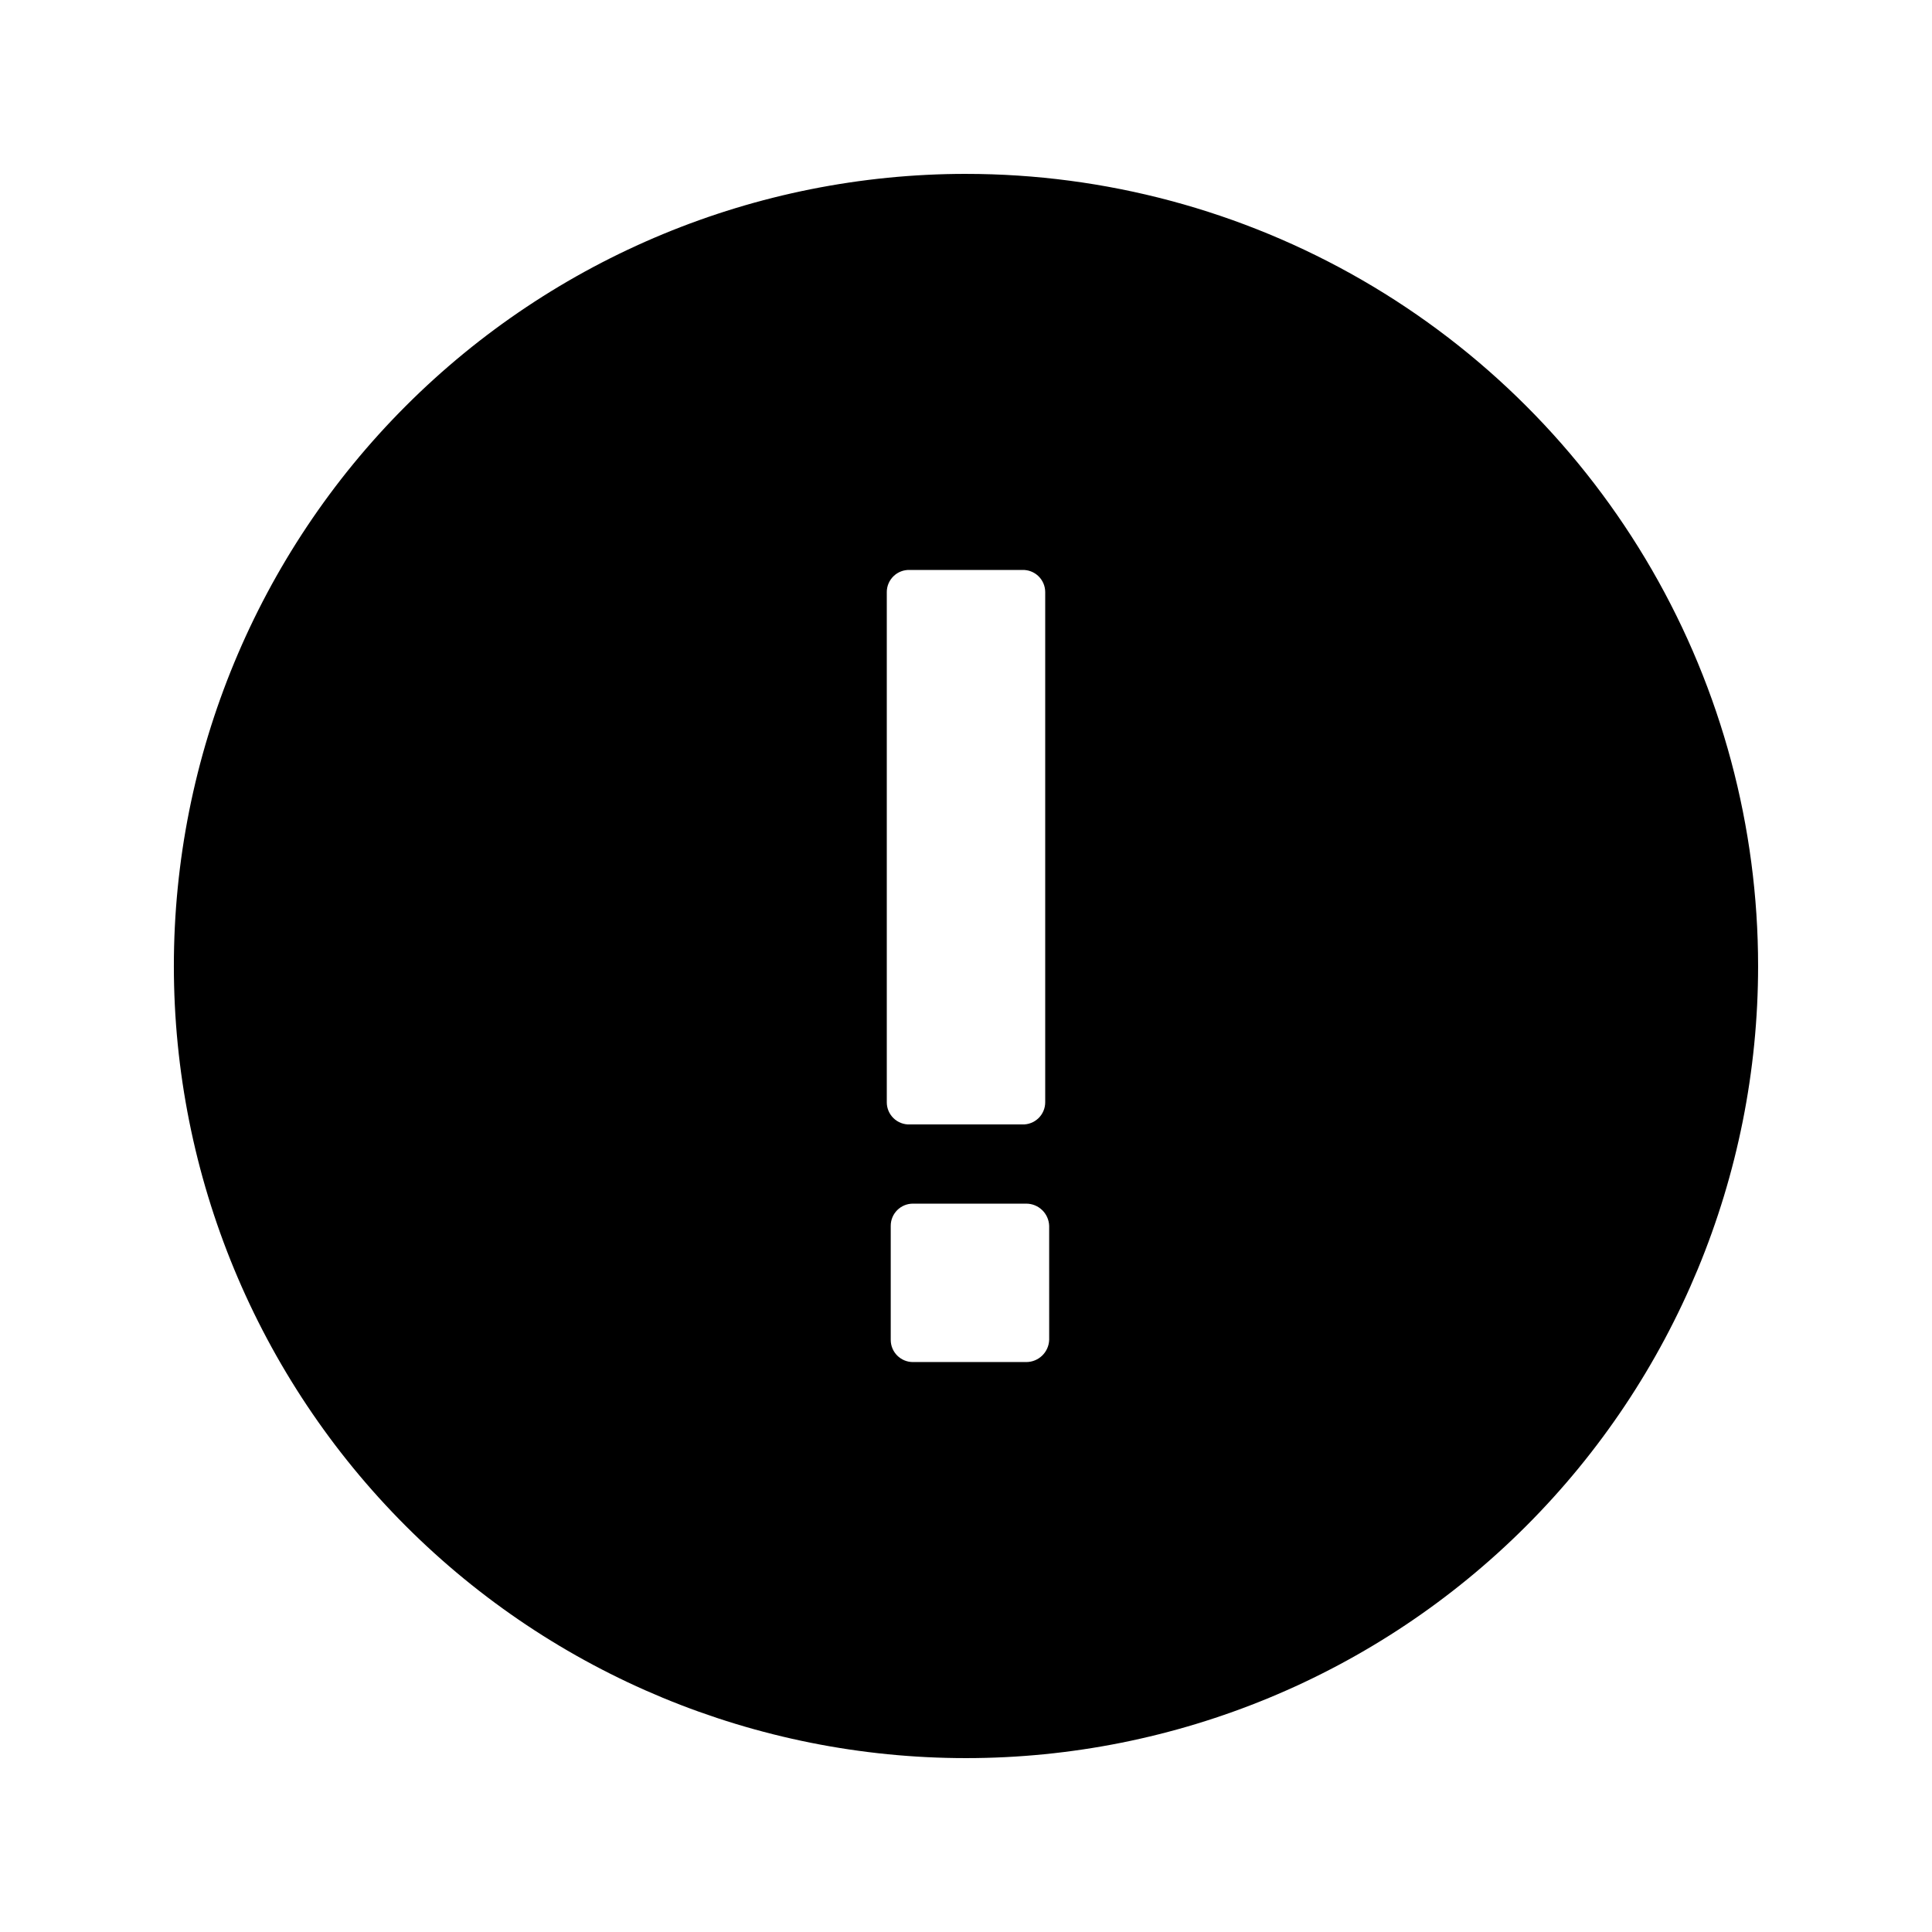 <?xml version="1.0" encoding="UTF-8"?>
<!-- Uploaded to: ICON Repo, www.svgrepo.com, Generator: ICON Repo Mixer Tools -->
<svg fill="#000000" width="800px" height="800px" version="1.1" viewBox="144 144 512 512" xmlns="http://www.w3.org/2000/svg">
 <path d="m400 190.08c-55.676 0-109.07 22.117-148.44 61.484s-61.484 92.762-61.484 148.44c0 55.672 22.117 109.07 61.484 148.43 39.367 39.367 92.762 61.484 148.44 61.484 55.672 0 109.07-22.117 148.43-61.484 39.367-39.367 61.484-92.762 61.484-148.43 0-36.852-9.699-73.051-28.121-104.96-18.426-31.914-44.926-58.414-76.84-76.836-31.91-18.426-68.109-28.125-104.96-28.125zm-20.992 110.84c-0.004-1.594 0.645-3.121 1.793-4.231 1.148-1.109 2.699-1.703 4.293-1.645h29.809c1.594-0.059 3.144 0.535 4.293 1.645 1.148 1.109 1.797 2.637 1.797 4.231v135.19c0 1.594-0.648 3.125-1.797 4.231-1.148 1.109-2.699 1.703-4.293 1.648h-29.809c-1.594 0.055-3.144-0.539-4.293-1.648-1.148-1.105-1.797-2.637-1.793-4.231zm43.035 198.16-0.004 0.004c-0.113 3.277-2.805 5.879-6.086 5.875h-30.02c-3.246 0-5.879-2.629-5.879-5.875v-30.23c0-3.246 2.633-5.875 5.879-5.875h30.02c3.281-0.004 5.973 2.598 6.086 5.875z"/>
</svg>